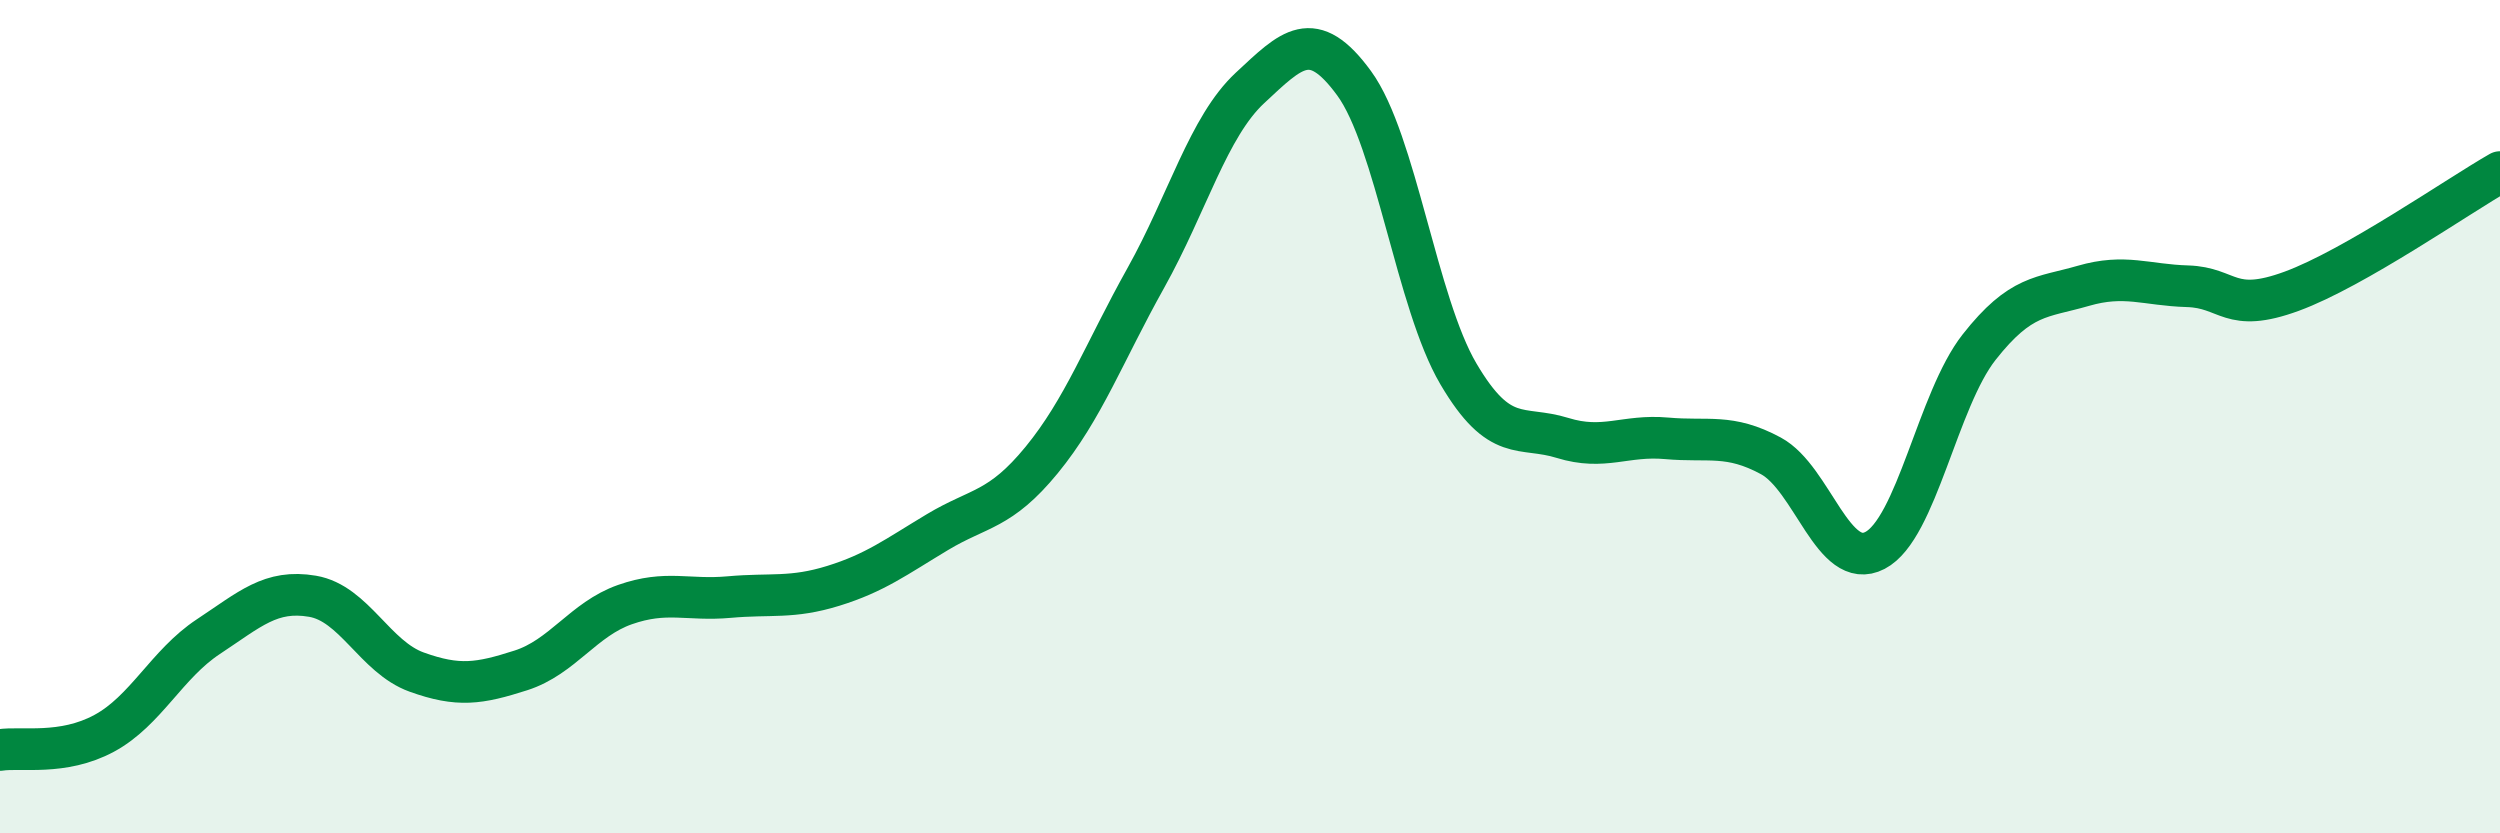 
    <svg width="60" height="20" viewBox="0 0 60 20" xmlns="http://www.w3.org/2000/svg">
      <path
        d="M 0,18 C 0.5,17.92 1.5,18.14 2.5,17.6 C 3.5,17.06 4,15.94 5,15.28 C 6,14.62 6.5,14.14 7.5,14.31 C 8.5,14.48 9,15.77 10,16.13 C 11,16.49 11.5,16.41 12.5,16.09 C 13.5,15.77 14,14.86 15,14.51 C 16,14.16 16.5,14.42 17.5,14.33 C 18.5,14.24 19,14.37 20,14.06 C 21,13.75 21.5,13.37 22.5,12.77 C 23.5,12.17 24,12.26 25,11.04 C 26,9.82 26.5,8.46 27.5,6.67 C 28.5,4.88 29,3.04 30,2.11 C 31,1.18 31.5,0.63 32.5,2 C 33.5,3.37 34,7.27 35,8.97 C 36,10.67 36.5,10.2 37.5,10.51 C 38.5,10.82 39,10.43 40,10.52 C 41,10.61 41.5,10.4 42.5,10.94 C 43.5,11.48 44,13.73 45,13.21 C 46,12.69 46.5,9.6 47.5,8.33 C 48.5,7.06 49,7.15 50,6.86 C 51,6.57 51.5,6.84 52.5,6.87 C 53.5,6.9 53.5,7.54 55,6.99 C 56.5,6.44 59,4.7 60,4.13L60 20L0 20Z"
        fill="#008740"
        opacity="0.1"
        stroke-linecap="round"
        stroke-linejoin="round"
      />
      <path
        d="M 0,18 C 0.5,17.92 1.5,18.14 2.5,17.6 C 3.5,17.06 4,15.94 5,15.28 C 6,14.62 6.5,14.14 7.5,14.31 C 8.5,14.48 9,15.77 10,16.13 C 11,16.49 11.5,16.41 12.5,16.09 C 13.5,15.77 14,14.86 15,14.51 C 16,14.16 16.5,14.42 17.5,14.33 C 18.5,14.24 19,14.37 20,14.06 C 21,13.75 21.5,13.37 22.5,12.77 C 23.5,12.17 24,12.26 25,11.04 C 26,9.82 26.5,8.46 27.5,6.67 C 28.5,4.88 29,3.04 30,2.11 C 31,1.18 31.5,0.63 32.5,2 C 33.5,3.37 34,7.27 35,8.97 C 36,10.67 36.5,10.2 37.5,10.51 C 38.5,10.82 39,10.43 40,10.52 C 41,10.61 41.5,10.4 42.5,10.94 C 43.5,11.48 44,13.73 45,13.21 C 46,12.69 46.5,9.6 47.5,8.33 C 48.5,7.06 49,7.15 50,6.86 C 51,6.57 51.5,6.84 52.5,6.87 C 53.5,6.9 53.5,7.54 55,6.99 C 56.5,6.44 59,4.7 60,4.13"
        stroke="#008740"
        stroke-width="1"
        fill="none"
        stroke-linecap="round"
        stroke-linejoin="round"
      />
    </svg>
  